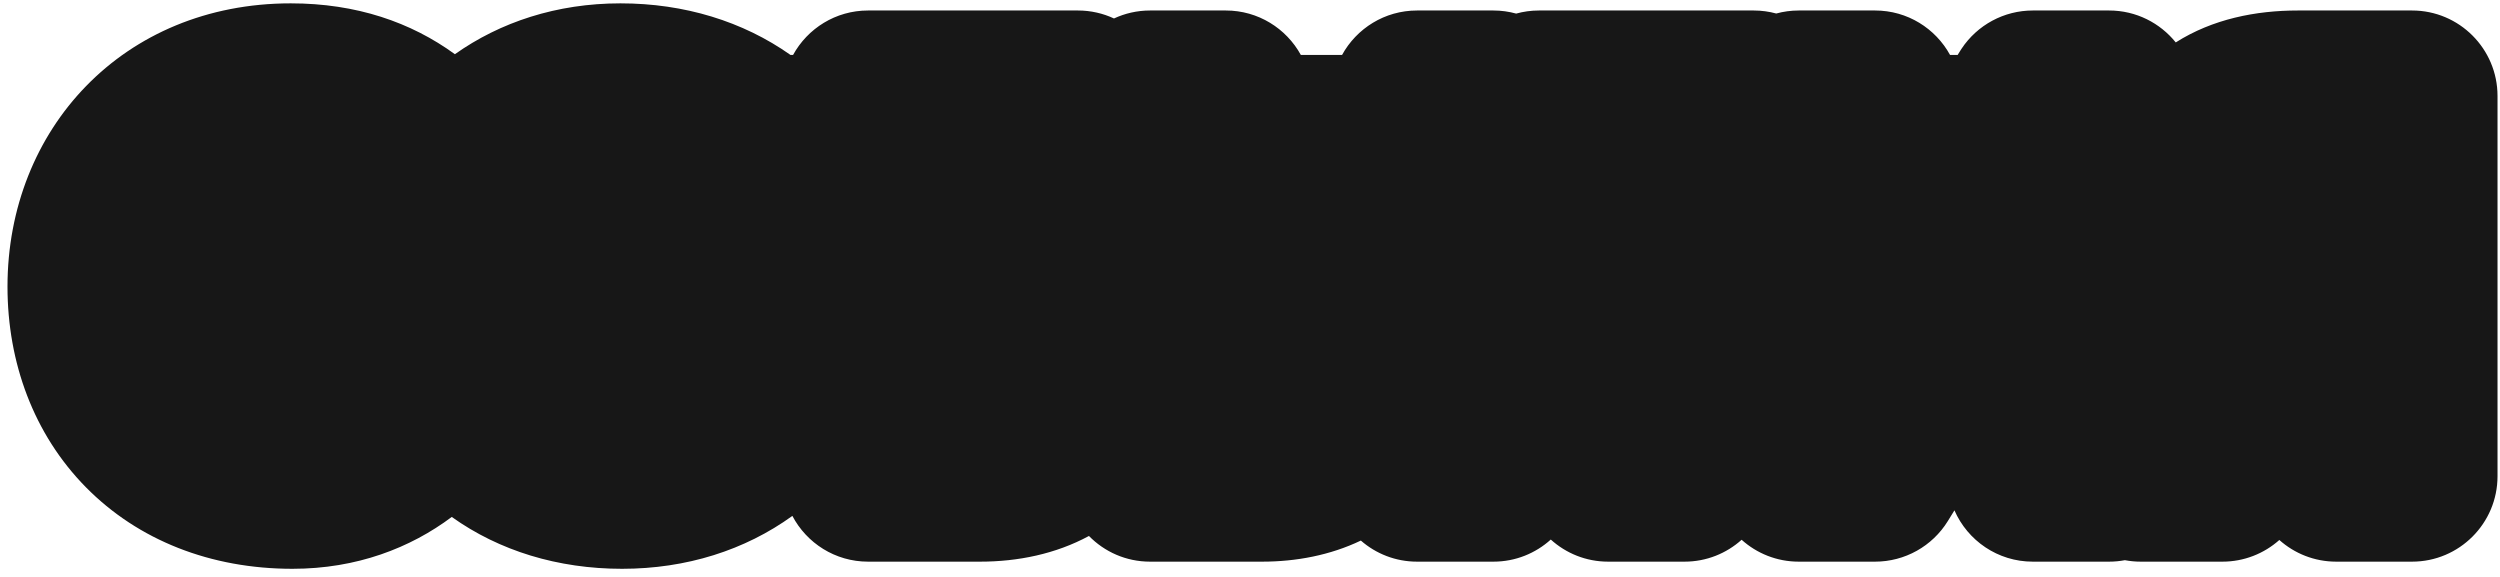 <?xml version="1.0" encoding="UTF-8"?> <svg xmlns="http://www.w3.org/2000/svg" width="273" height="63" viewBox="0 0 273 63" fill="none"><path fill-rule="evenodd" clip-rule="evenodd" d="M67.752 0.366C74.744 0.366 81.137 2.338 86.323 6H86.603C88.188 3.108 91.261 1.147 94.792 1.146H117.713C119.119 1.147 120.452 1.46 121.647 2.017C122.843 1.46 124.176 1.147 125.582 1.146H133.862C137.393 1.147 140.466 3.108 142.052 6H146.553C148.138 3.108 151.211 1.147 154.742 1.146H163.082C163.942 1.146 164.774 1.266 165.565 1.483C166.357 1.265 167.189 1.147 168.05 1.146H191.51C192.36 1.146 193.182 1.262 193.965 1.475C194.747 1.262 195.57 1.146 196.42 1.146H204.76C208.29 1.146 211.36 3.108 212.945 6H213.776L214.037 5.578L214.2 5.323C215.925 2.721 218.844 1.147 221.979 1.146H230.319C233.26 1.146 235.881 2.508 237.592 4.633C241.615 2.076 246.335 1.146 250.915 1.146H263.395C268.549 1.146 272.729 5.326 272.729 10.48V52C272.729 57.155 268.549 61.333 263.395 61.333H255.115C252.73 61.333 250.554 60.438 248.904 58.966C247.223 60.464 245.025 61.333 242.694 61.333H233.755C233.173 61.333 232.598 61.277 232.037 61.172C231.48 61.276 230.906 61.333 230.319 61.333H221.979C218.151 61.333 214.863 59.027 213.424 55.73L212.707 56.895C211.008 59.653 208 61.333 204.76 61.333H196.42C194.023 61.333 191.837 60.428 190.185 58.942C188.532 60.428 186.347 61.333 183.95 61.333H175.61C173.199 61.333 171.002 60.419 169.346 58.918C167.689 60.418 165.493 61.333 163.082 61.333H154.742C152.393 61.333 150.247 60.463 148.606 59.03C145.264 60.627 141.554 61.333 137.822 61.333H125.582C122.969 61.333 120.608 60.258 118.914 58.528C115.281 60.492 111.159 61.333 107.032 61.333H94.792C91.203 61.333 88.089 59.306 86.527 56.336C81.353 60.078 74.948 62.113 67.932 62.113C60.925 62.113 54.519 60.15 49.333 56.449C44.822 59.829 38.969 62.113 31.932 62.113C23.03 62.113 15.093 59.011 9.373 53.2C3.685 47.421 0.818 39.603 0.818 31.3C0.818 14.114 13.431 0.366 31.752 0.366C38.919 0.366 44.885 2.431 49.675 5.92C54.625 2.416 60.792 0.366 67.752 0.366Z" fill="#171717"></path></svg> 